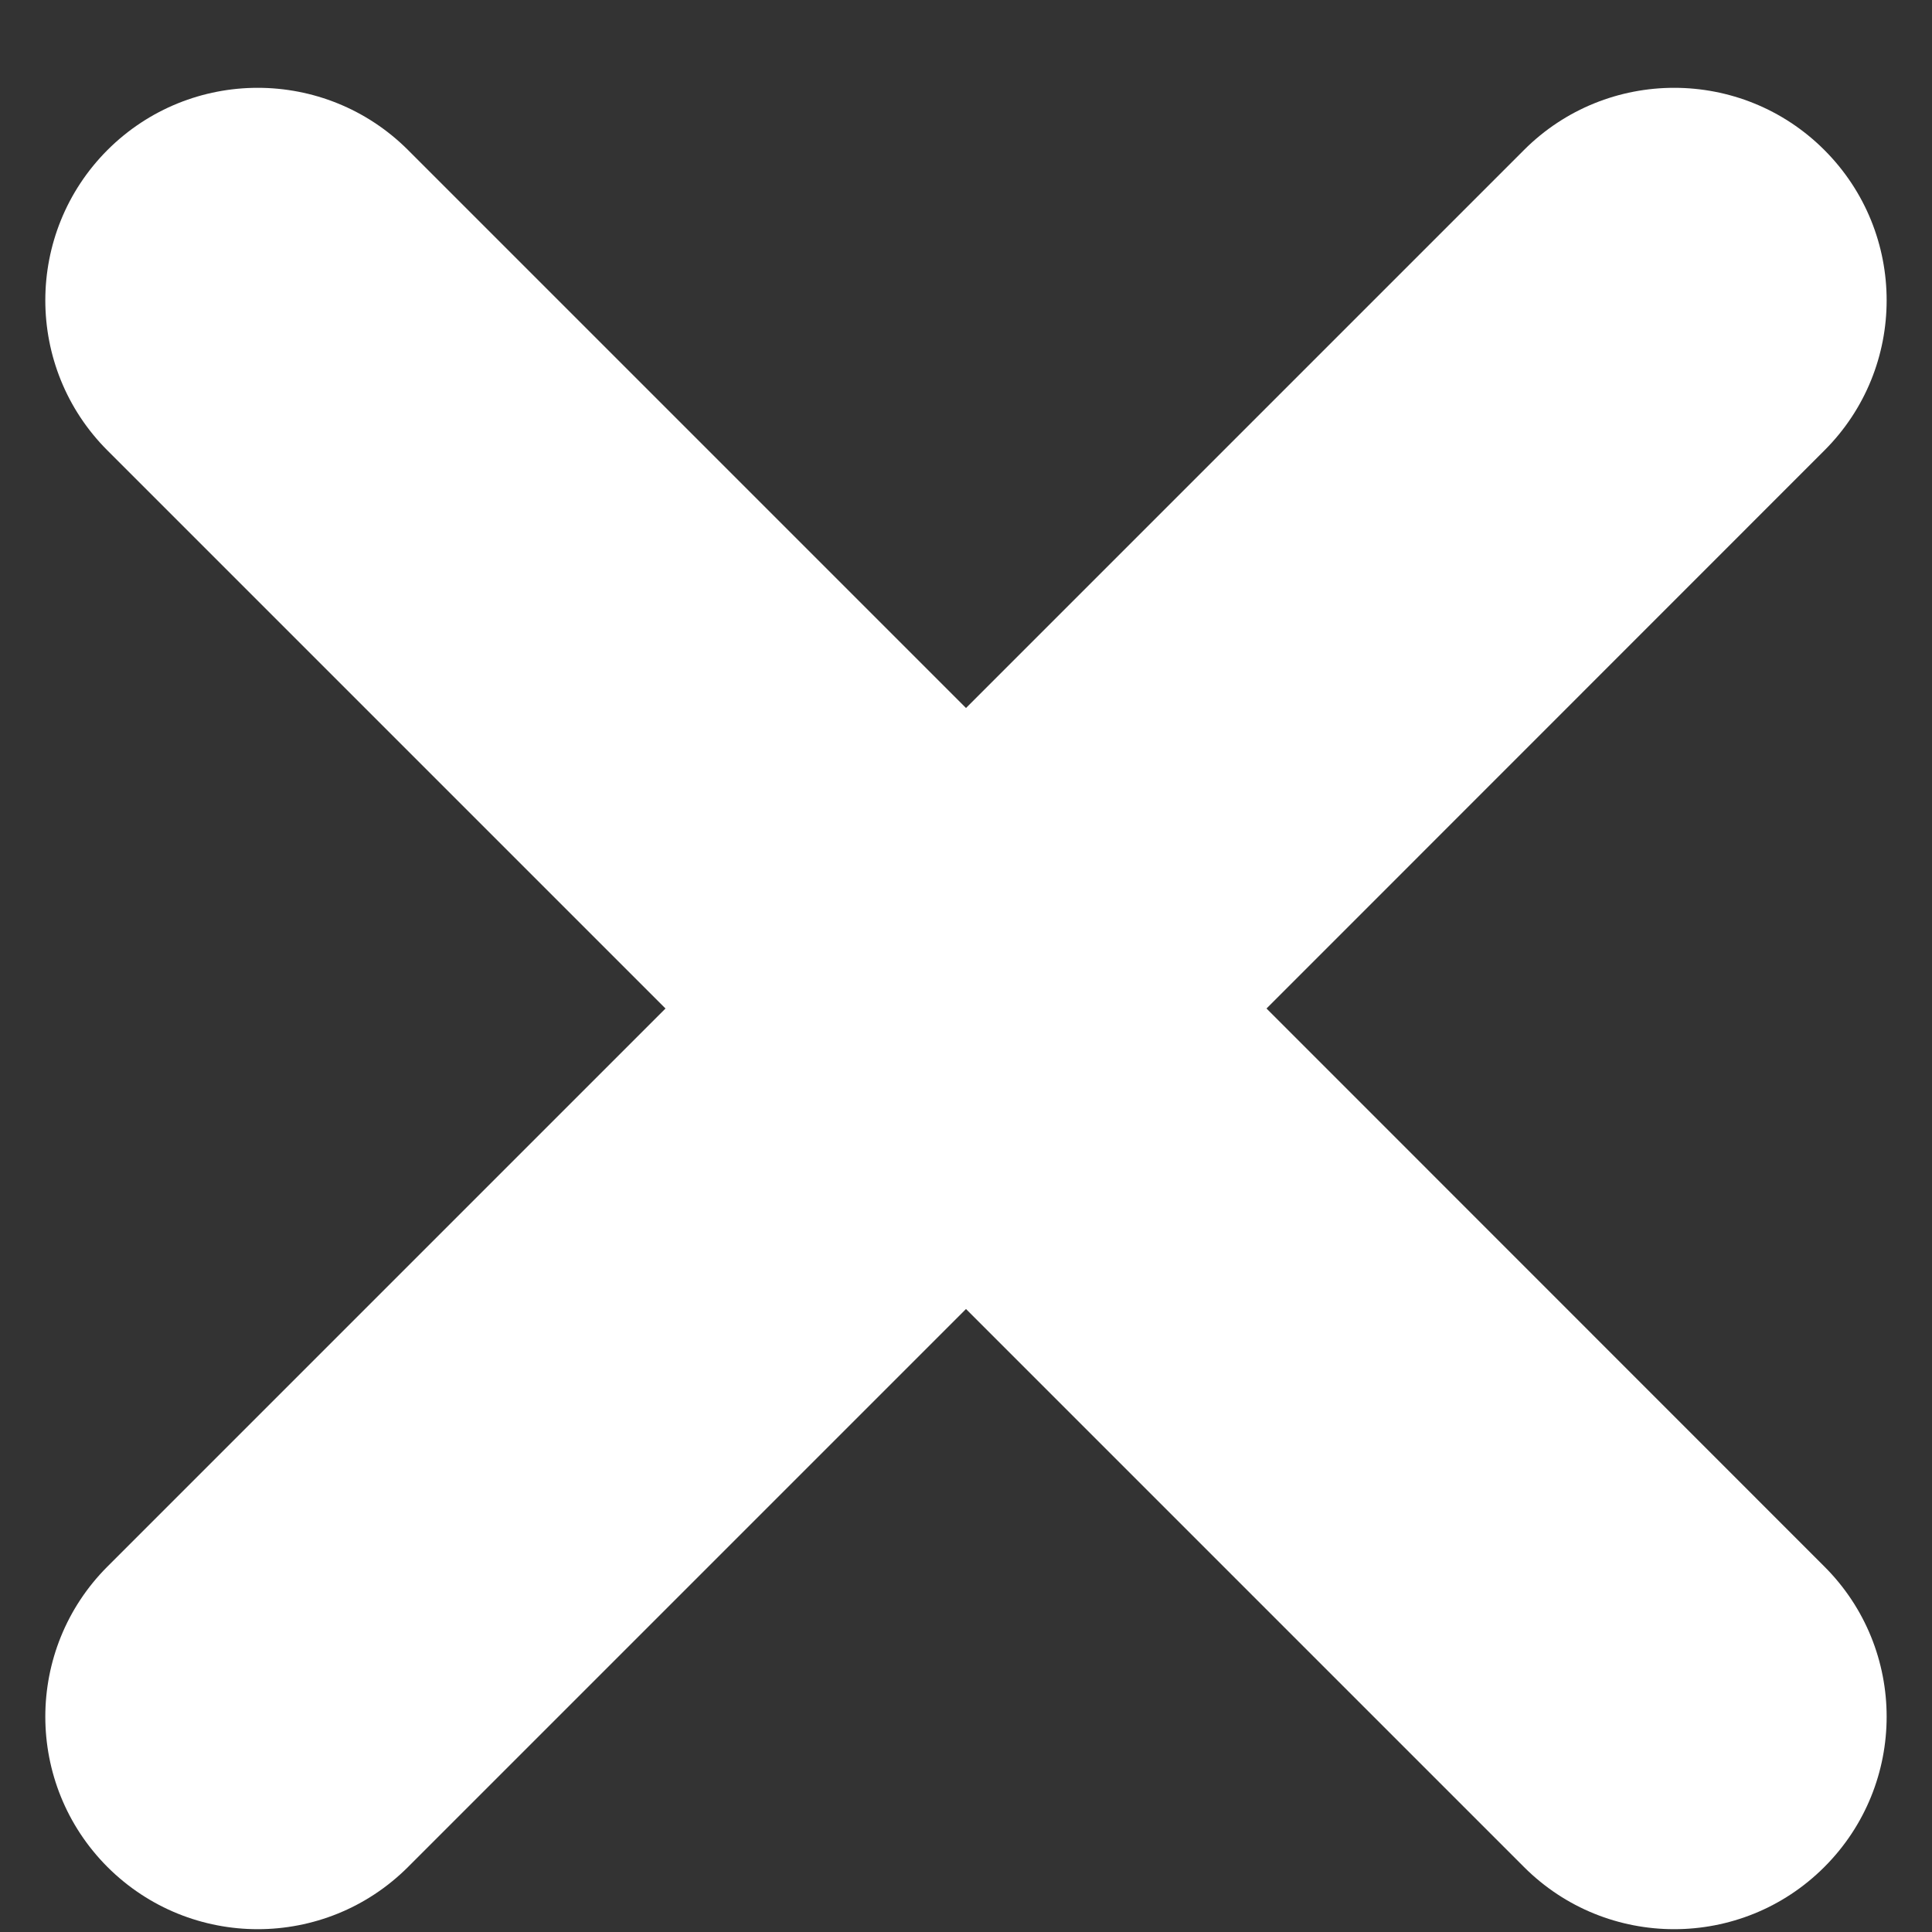 <svg width="11" height="11" viewBox="0 0 11 11" fill="none" xmlns="http://www.w3.org/2000/svg">
<rect x="0" y="0" width="11" height="11" fill="#333333" stroke="none"/>
<path d="M2.323 0.854C1.85 0.382 1.085 0.382 0.612 0.854C0.14 1.327 0.14 2.093 0.612 2.565L3.789 5.742L0.612 8.919C0.14 9.391 0.14 10.157 0.612 10.63C1.085 11.102 1.85 11.102 2.323 10.63L5.5 7.453L8.677 10.63C9.149 11.102 9.915 11.102 10.387 10.63C10.86 10.157 10.86 9.391 10.387 8.919L7.211 5.742L10.387 2.565C10.86 2.093 10.86 1.327 10.387 0.854C9.915 0.382 9.149 0.382 8.677 0.854L5.5 4.031L2.323 0.854Z" fill="white"/>
</svg>
